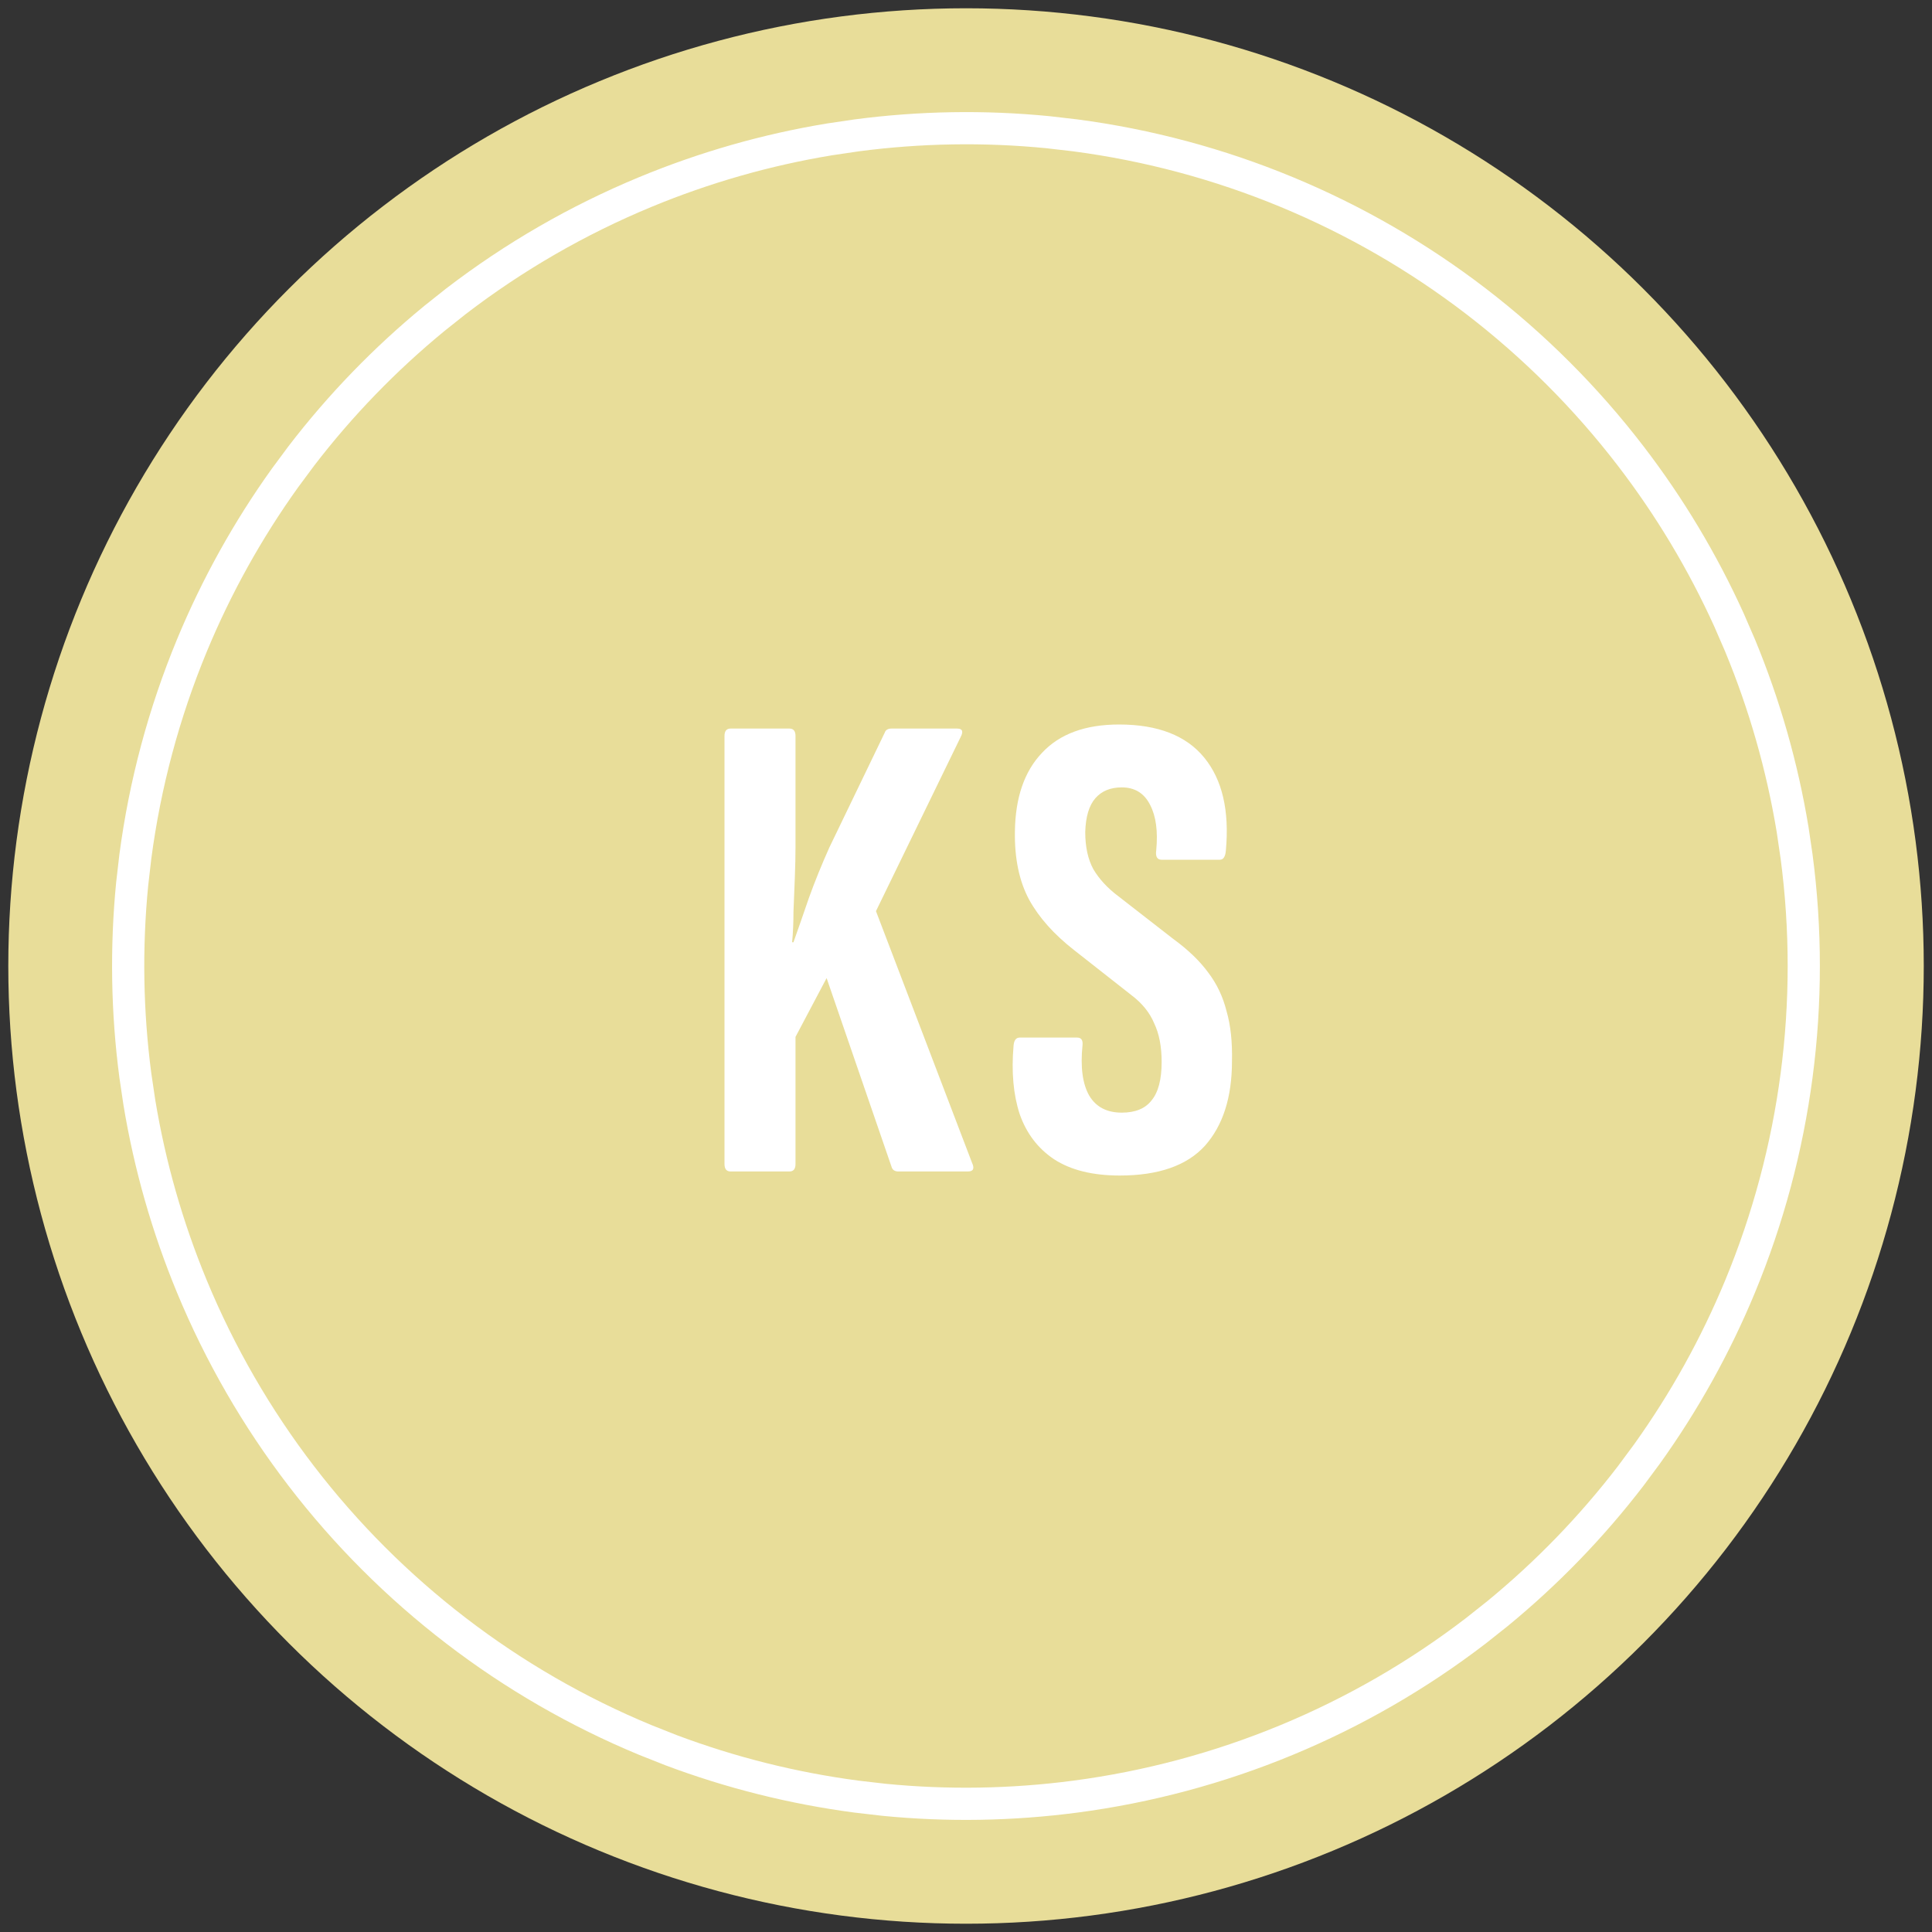 <svg width="60" height="60" viewBox="0 0 60 60" fill="none" xmlns="http://www.w3.org/2000/svg">
<rect x="0" y="0" width="60" height="60" fill="#333333" stroke="none"/>
<g clip-path="url(#clip0_4286_457)">
<path d="M26.119 0.511C28.696 0.172 31.306 0.172 33.883 0.511C36.461 0.85 38.982 1.526 41.383 2.521C43.785 3.515 46.046 4.821 48.108 6.403C50.17 7.985 52.016 9.831 53.598 11.893C55.181 13.956 56.486 16.216 57.48 18.618C58.475 21.019 59.151 23.541 59.49 26.118C59.829 28.695 59.829 31.305 59.49 33.882C59.151 36.459 58.475 38.981 57.48 41.382C56.486 43.784 55.181 46.044 53.598 48.107C52.016 50.169 50.17 52.015 48.108 53.597C46.046 55.179 43.785 56.485 41.383 57.479C38.982 58.474 36.461 59.15 33.883 59.489C31.306 59.828 28.696 59.828 26.119 59.489C23.542 59.15 21.02 58.474 18.619 57.479C16.217 56.485 13.957 55.179 11.895 53.597C9.832 52.015 7.987 50.169 6.404 48.107C4.822 46.044 3.517 43.784 2.522 41.382C1.527 38.981 0.852 36.459 0.512 33.882C0.173 31.305 0.173 28.695 0.512 26.118C0.852 23.541 1.527 21.019 2.522 18.618C3.517 16.216 4.822 13.956 6.404 11.893C7.987 9.831 9.832 7.985 11.895 6.403C13.957 4.821 16.217 3.515 18.619 2.521C21.02 1.526 23.542 0.85 26.119 0.511Z" fill="#E8DD99"/>
<path d="M26.604 4.204C28.576 3.945 30.57 3.911 32.548 4.106L33.395 4.204C35.649 4.501 37.855 5.092 39.956 5.962C42.057 6.832 44.035 7.973 45.839 9.357C47.643 10.742 49.258 12.357 50.642 14.161C51.853 15.739 52.879 17.451 53.699 19.261L54.038 20.043C54.799 21.881 55.347 23.8 55.671 25.761L55.795 26.604C56.092 28.858 56.092 31.142 55.795 33.396C55.498 35.65 54.908 37.856 54.038 39.956C53.276 41.795 52.307 43.539 51.149 45.155L50.642 45.839C49.431 47.418 48.043 48.851 46.507 50.112L45.839 50.642C44.035 52.027 42.057 53.168 39.956 54.038C37.855 54.908 35.649 55.499 33.395 55.796C31.423 56.055 29.428 56.089 27.451 55.894L26.604 55.796C24.631 55.536 22.696 55.052 20.835 54.352L20.043 54.038C17.942 53.168 15.964 52.027 14.16 50.642C12.356 49.258 10.741 47.643 9.357 45.839C7.973 44.035 6.831 42.057 5.961 39.956C5.2 38.118 4.652 36.2 4.328 34.239L4.203 33.396C3.944 31.423 3.911 29.429 4.105 27.451L4.203 26.604C4.5 24.35 5.091 22.144 5.961 20.043C6.723 18.205 7.692 16.461 8.85 14.845L9.357 14.161C10.568 12.582 11.956 11.149 13.492 9.888L14.16 9.357C15.964 7.973 17.942 6.832 20.043 5.962C21.881 5.201 23.799 4.652 25.76 4.329L26.604 4.204Z" stroke="white"/>
<path d="M34.774 36.507C33.934 36.507 33.255 36.339 32.737 36.003C32.233 35.667 31.876 35.198 31.666 34.596C31.47 33.994 31.407 33.287 31.477 32.475C31.491 32.307 31.554 32.223 31.666 32.223H33.451C33.577 32.223 33.633 32.3 33.619 32.454C33.549 33.14 33.619 33.665 33.829 34.029C34.039 34.379 34.375 34.554 34.837 34.554C35.257 34.554 35.565 34.428 35.761 34.176C35.971 33.924 36.076 33.525 36.076 32.979C36.076 32.503 35.999 32.104 35.845 31.782C35.705 31.446 35.467 31.152 35.131 30.9L33.367 29.514C32.737 29.024 32.268 28.499 31.96 27.939C31.652 27.365 31.505 26.658 31.519 25.818C31.533 24.768 31.813 23.956 32.359 23.382C32.905 22.794 33.703 22.5 34.753 22.5C35.957 22.5 36.839 22.843 37.399 23.529C37.959 24.215 38.183 25.174 38.071 26.406C38.057 26.602 37.994 26.7 37.882 26.7H36.076C35.936 26.7 35.88 26.602 35.908 26.406C35.964 25.818 35.901 25.349 35.719 24.999C35.537 24.635 35.243 24.453 34.837 24.453C34.487 24.453 34.214 24.565 34.018 24.789C33.822 25.013 33.717 25.363 33.703 25.839C33.703 26.301 33.787 26.686 33.955 26.994C34.137 27.302 34.396 27.582 34.732 27.834L36.433 29.157C36.895 29.493 37.259 29.843 37.525 30.207C37.791 30.557 37.98 30.956 38.092 31.404C38.218 31.838 38.274 32.356 38.26 32.958C38.26 34.078 37.98 34.953 37.42 35.583C36.86 36.199 35.978 36.507 34.774 36.507Z" fill="white"/>
<path d="M22.689 36.381C22.563 36.381 22.5 36.304 22.5 36.15V22.857C22.5 22.703 22.563 22.626 22.689 22.626H24.516C24.642 22.626 24.705 22.703 24.705 22.857V26.301C24.705 26.581 24.698 26.903 24.684 27.267C24.67 27.617 24.656 27.967 24.642 28.317C24.642 28.653 24.628 28.968 24.6 29.262H24.642C24.796 28.828 24.957 28.366 25.125 27.876C25.307 27.372 25.517 26.854 25.755 26.322L27.477 22.752C27.505 22.668 27.575 22.626 27.687 22.626H29.724C29.892 22.626 29.927 22.717 29.829 22.899L27.204 28.296L30.186 36.108C30.27 36.29 30.228 36.381 30.06 36.381H27.897C27.785 36.381 27.715 36.332 27.687 36.234L25.671 30.375L24.705 32.202V36.15C24.705 36.304 24.642 36.381 24.516 36.381H22.689Z" fill="white"/>
</g>
<defs>
<clipPath id="clip0_4286_457">
<rect width="60" height="60" fill="white"/>
</clipPath>
</defs>
</svg>
